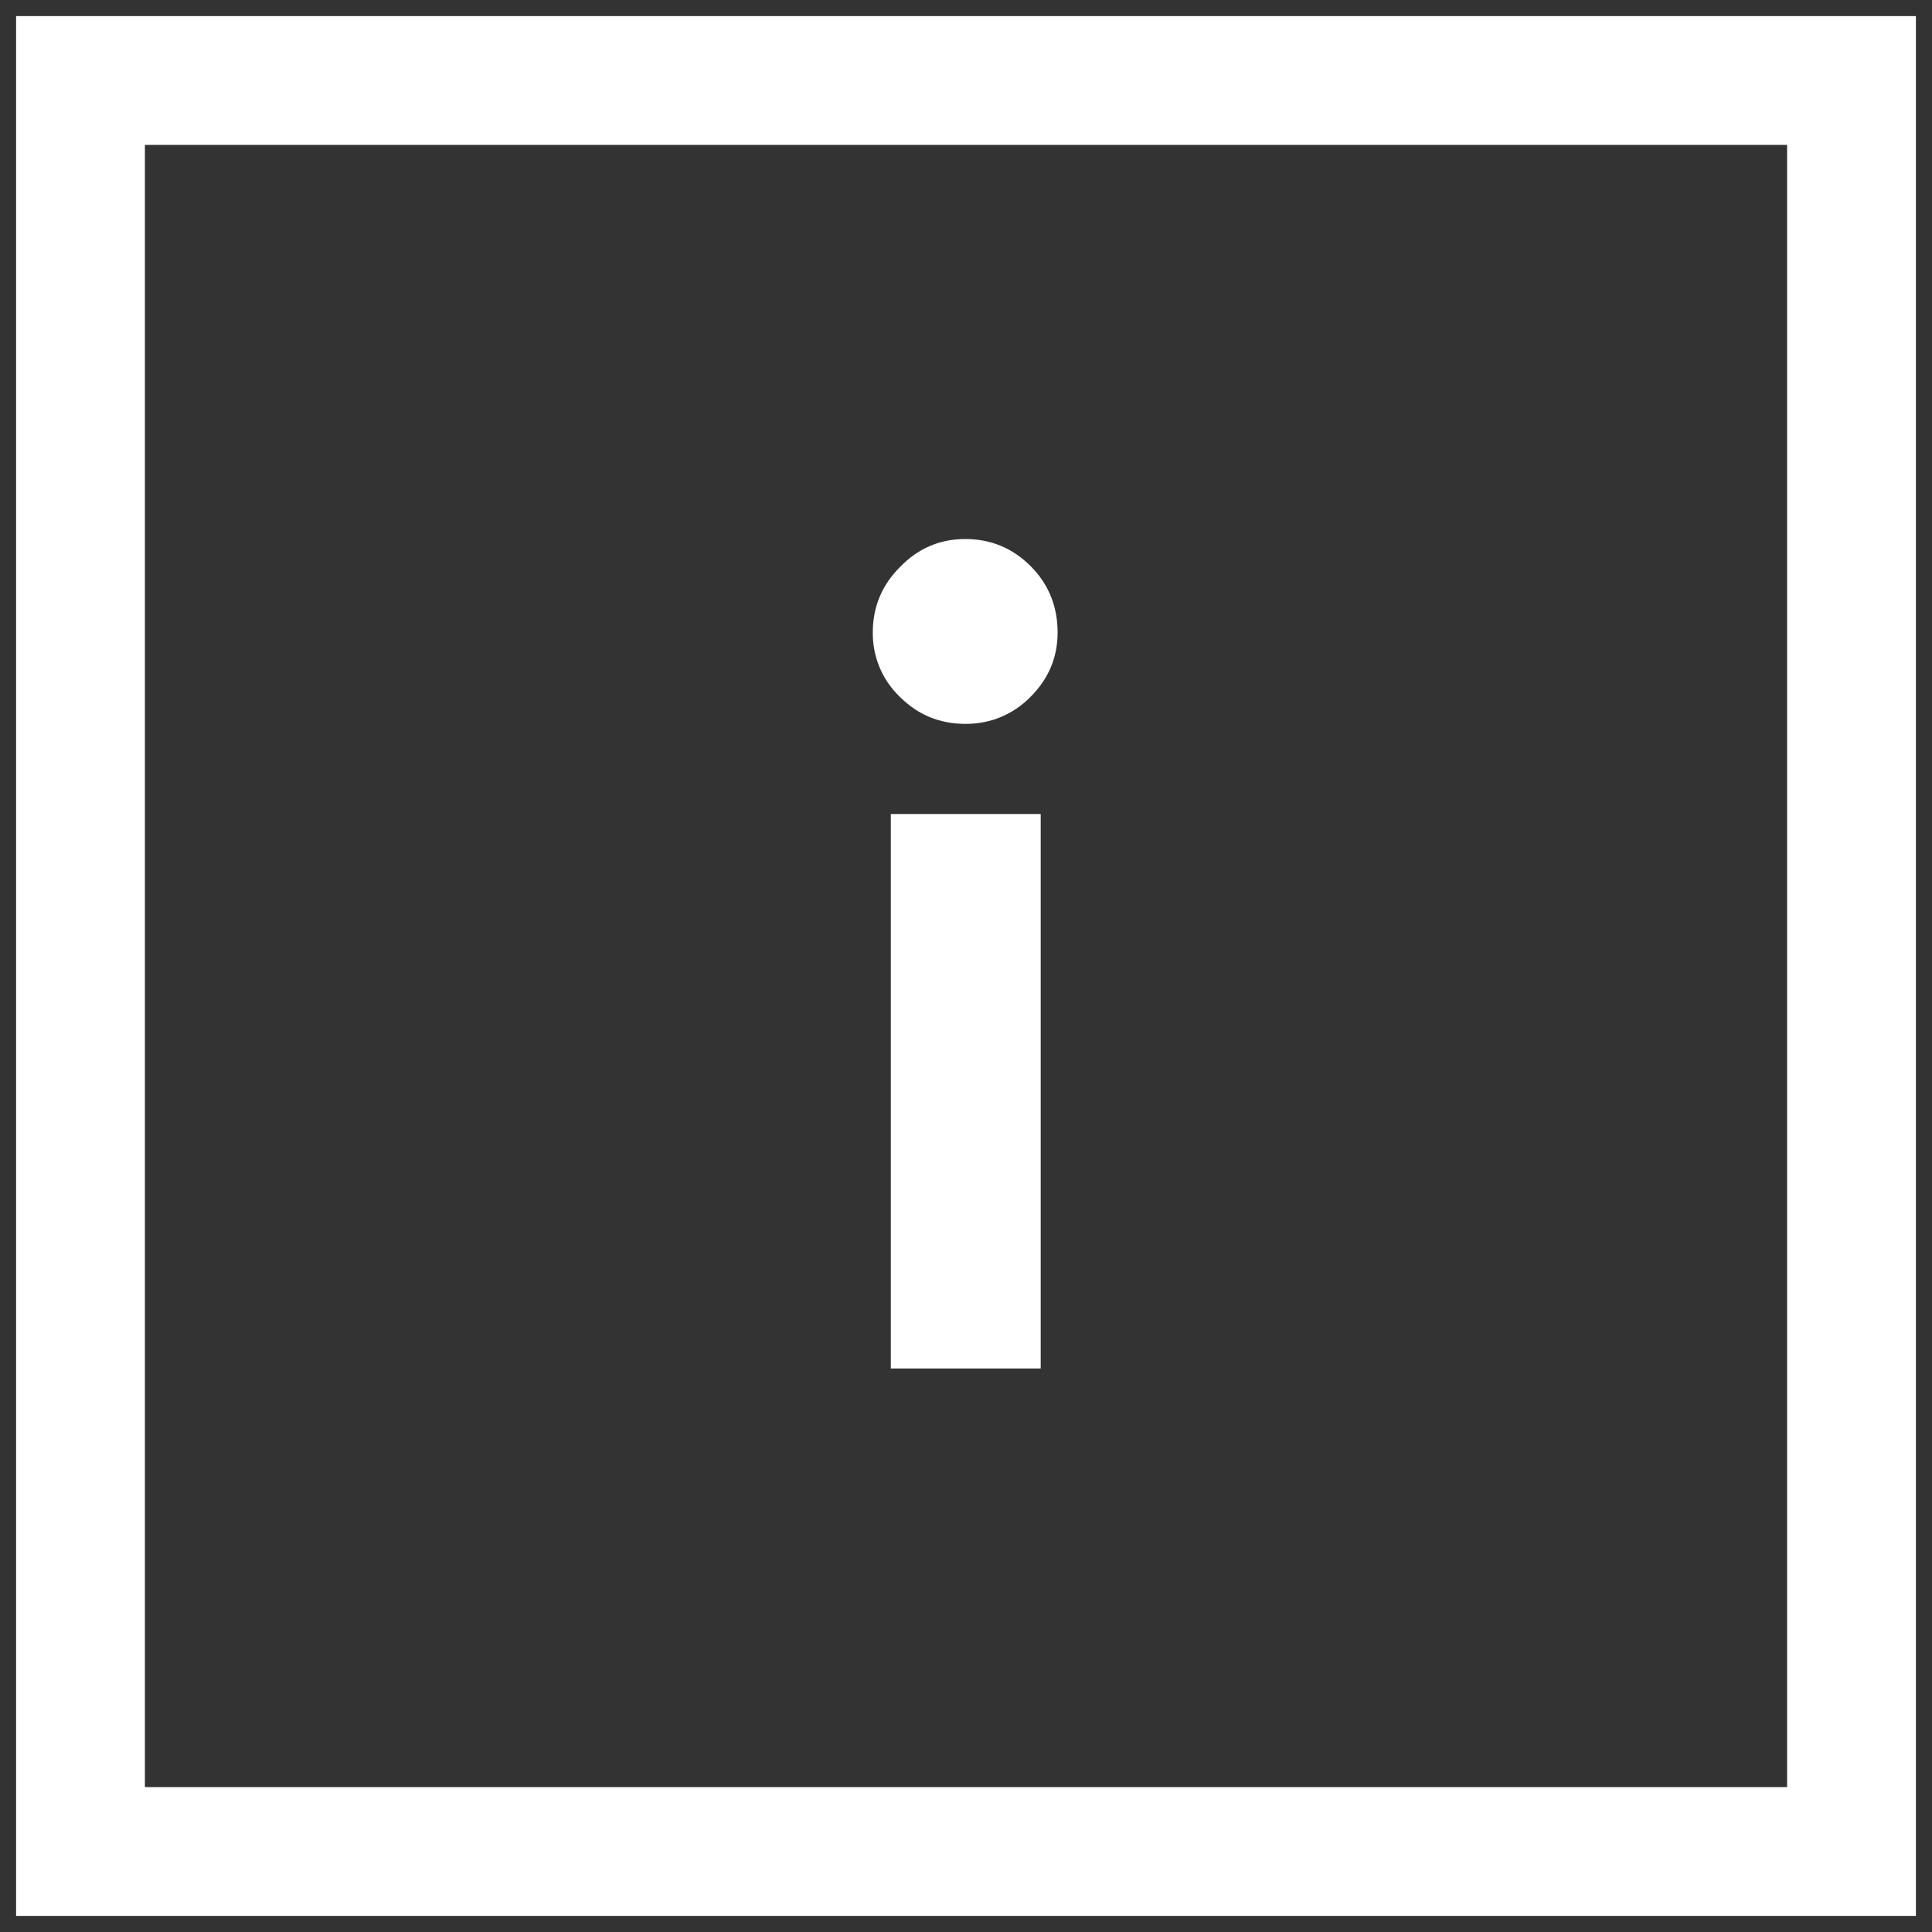 <svg width="24" height="24" viewBox="0 0 24 24" fill="none" xmlns="http://www.w3.org/2000/svg">
<rect x="0" y="0" width="24" height="24" fill="#333333" stroke="none"/>
<path d="M1 1H23V23H1V1Z" stroke="white" stroke-width="1.6"/>
<path d="M12.928 17H11.066V10.112H12.928V17ZM10.842 7.858C10.842 7.541 10.954 7.27 11.178 7.046C11.402 6.813 11.673 6.696 11.99 6.696C12.308 6.696 12.578 6.808 12.802 7.032C13.026 7.256 13.138 7.532 13.138 7.858C13.138 8.166 13.026 8.432 12.802 8.656C12.697 8.764 12.57 8.85 12.431 8.908C12.291 8.966 12.141 8.994 11.99 8.992C11.673 8.992 11.402 8.88 11.178 8.656C11.07 8.553 10.985 8.429 10.927 8.292C10.87 8.155 10.841 8.007 10.842 7.858V7.858Z" fill="white"/>
</svg>
